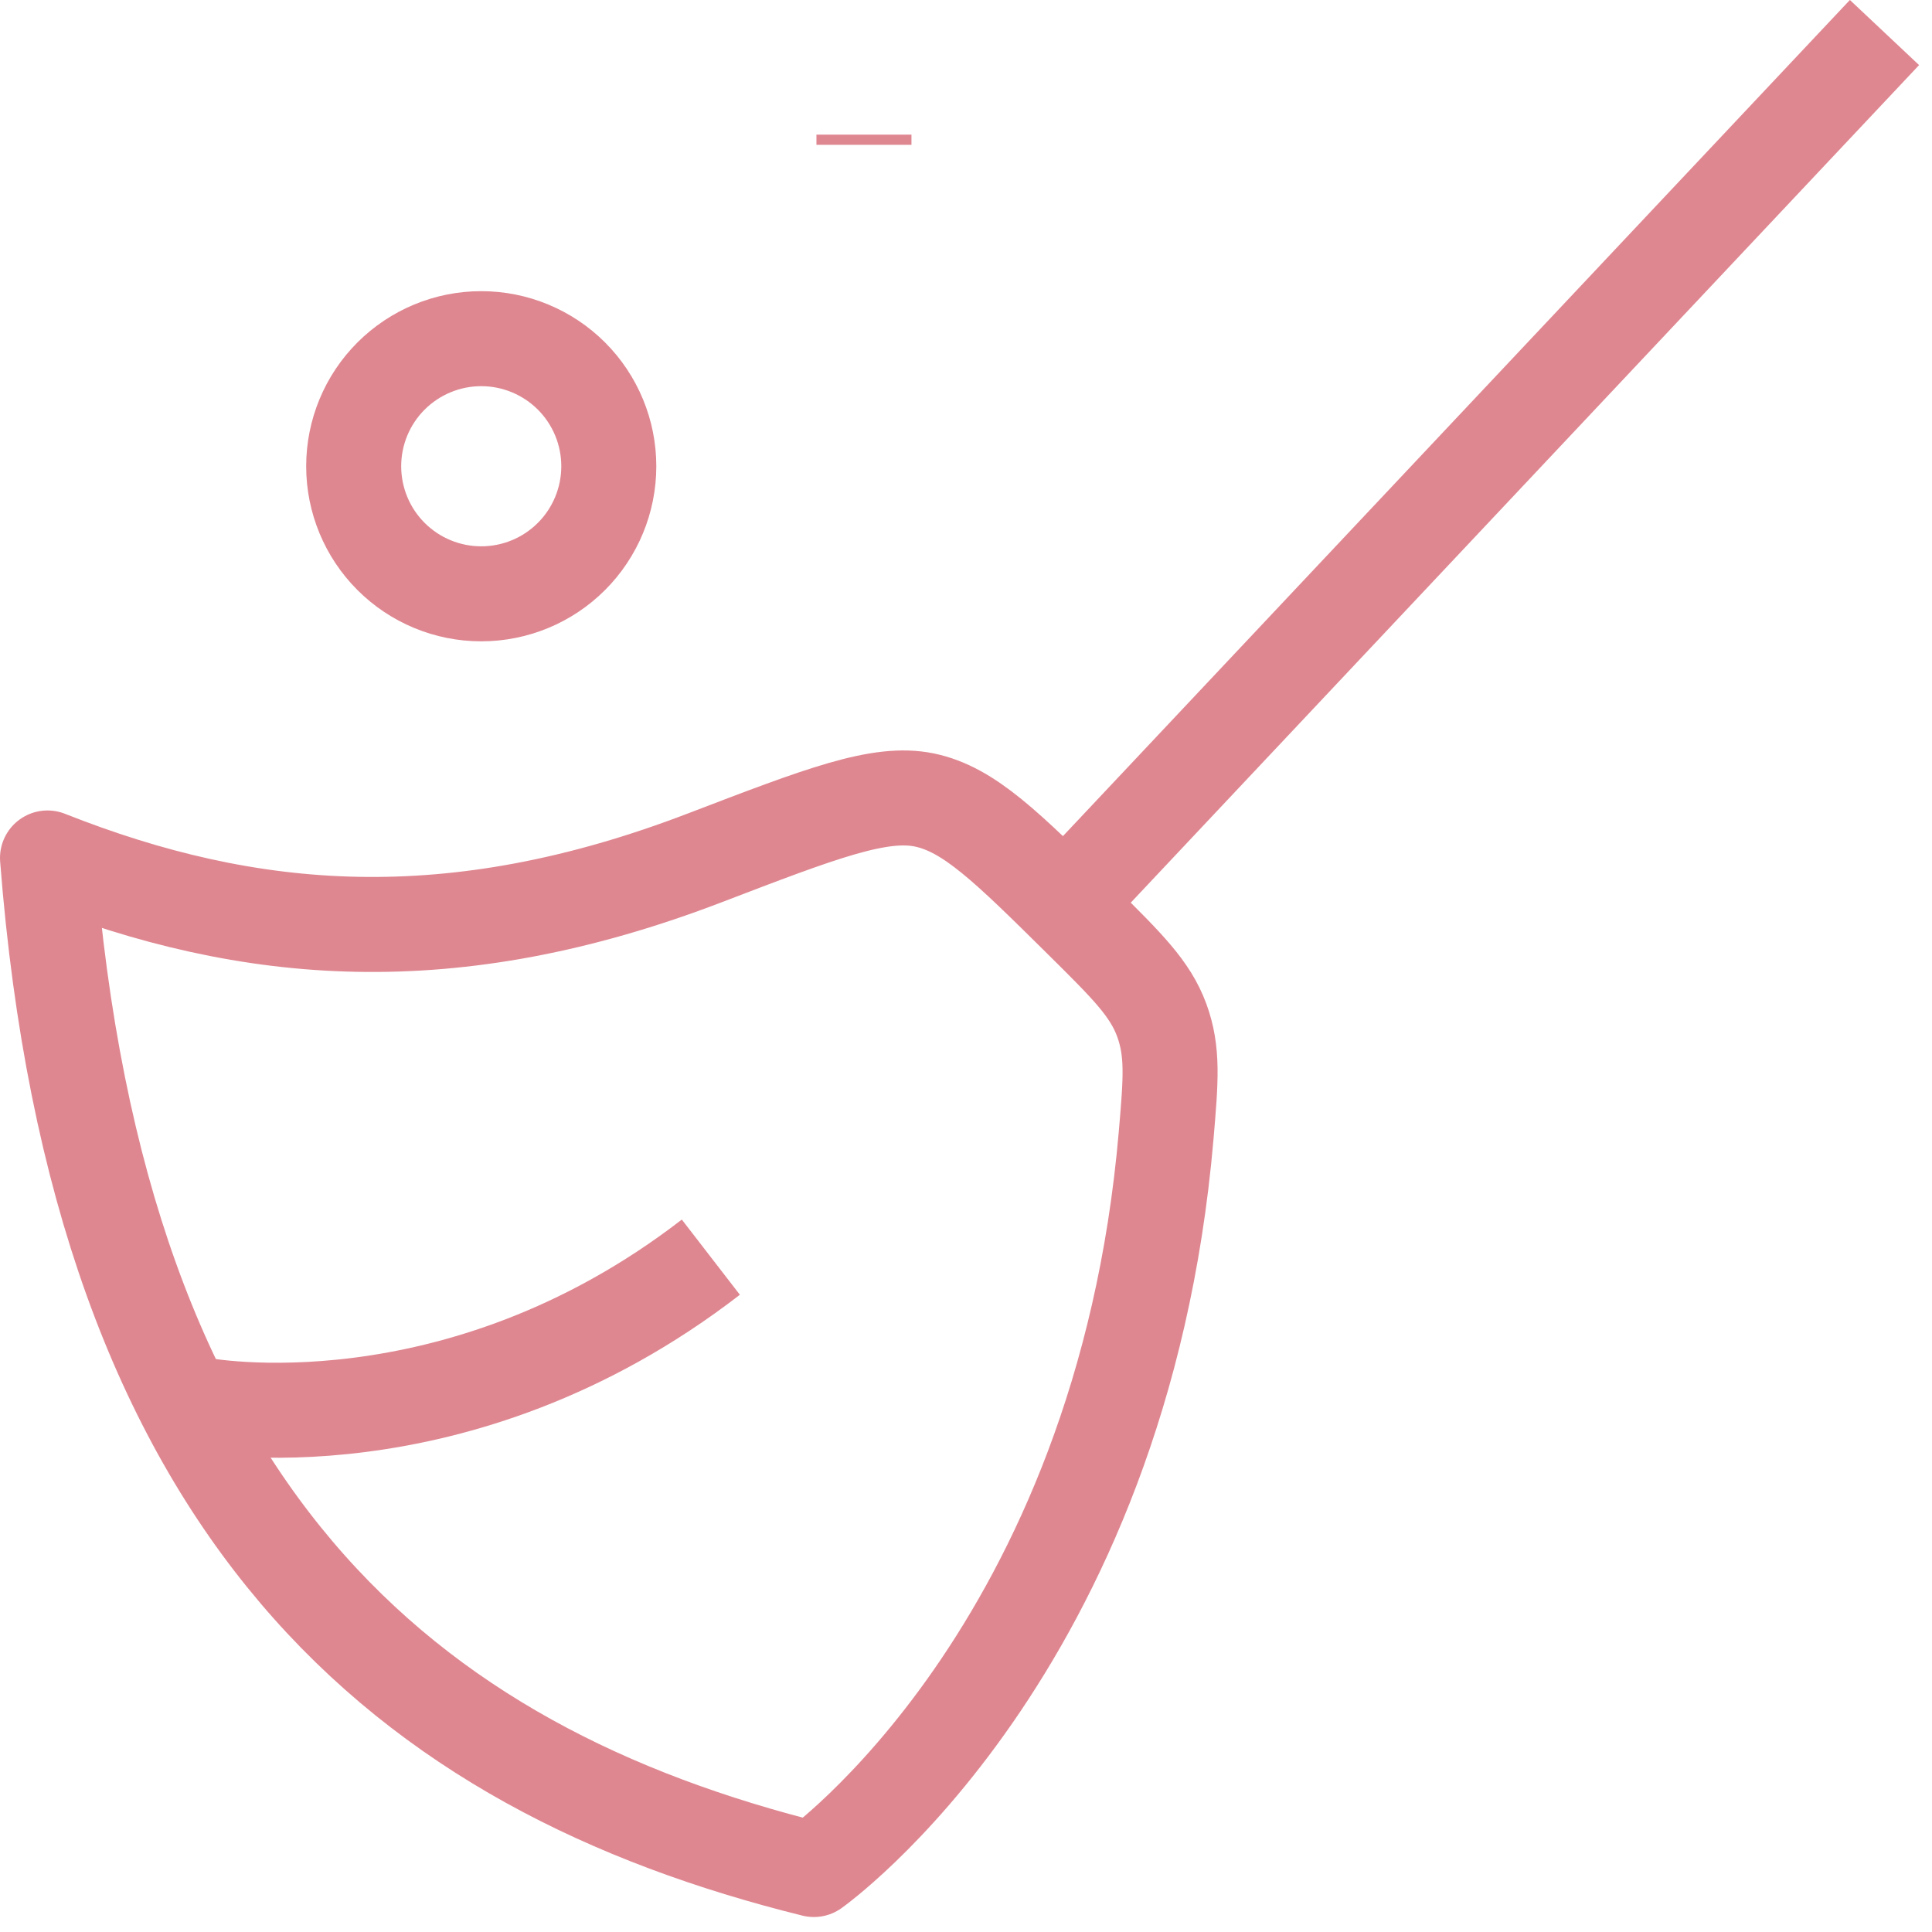 <svg width="61" height="61" viewBox="0 0 61 61" fill="none" xmlns="http://www.w3.org/2000/svg">
<path d="M59.5 1.027L33.722 28.416M22.27 27.079C14.279 30.147 7.89 29.621 1.5 27.089C3.111 47.849 12.791 55.831 25.696 59.027C25.696 59.027 35.417 52.151 36.819 35.85C36.97 34.084 37.044 33.205 36.68 32.209C36.313 31.213 35.591 30.501 34.151 29.074C31.779 26.728 30.597 25.555 29.189 25.259C27.78 24.968 25.944 25.671 22.27 27.079Z" stroke="#DF8791" stroke-width="3" stroke-linejoin="round"/>
<path d="M6.333 44.353C6.333 44.353 14.389 45.912 22.444 39.693" stroke="#DF8791" stroke-width="3" stroke-linejoin="round"/>
<path d="M19.222 14.721C19.222 15.789 18.798 16.814 18.043 17.569C17.287 18.325 16.263 18.749 15.194 18.749C14.126 18.749 13.102 18.325 12.346 17.569C11.591 16.814 11.167 15.789 11.167 14.721C11.167 13.653 11.591 12.628 12.346 11.873C13.102 11.118 14.126 10.693 15.194 10.693C16.263 10.693 17.287 11.118 18.043 11.873C18.798 12.628 19.222 13.653 19.222 14.721Z" stroke="#DF8791" stroke-width="3"/>
<path d="M27.278 4.25V4.572" stroke="#DF8791" stroke-width="3" stroke-linejoin="round"/>
</svg>
